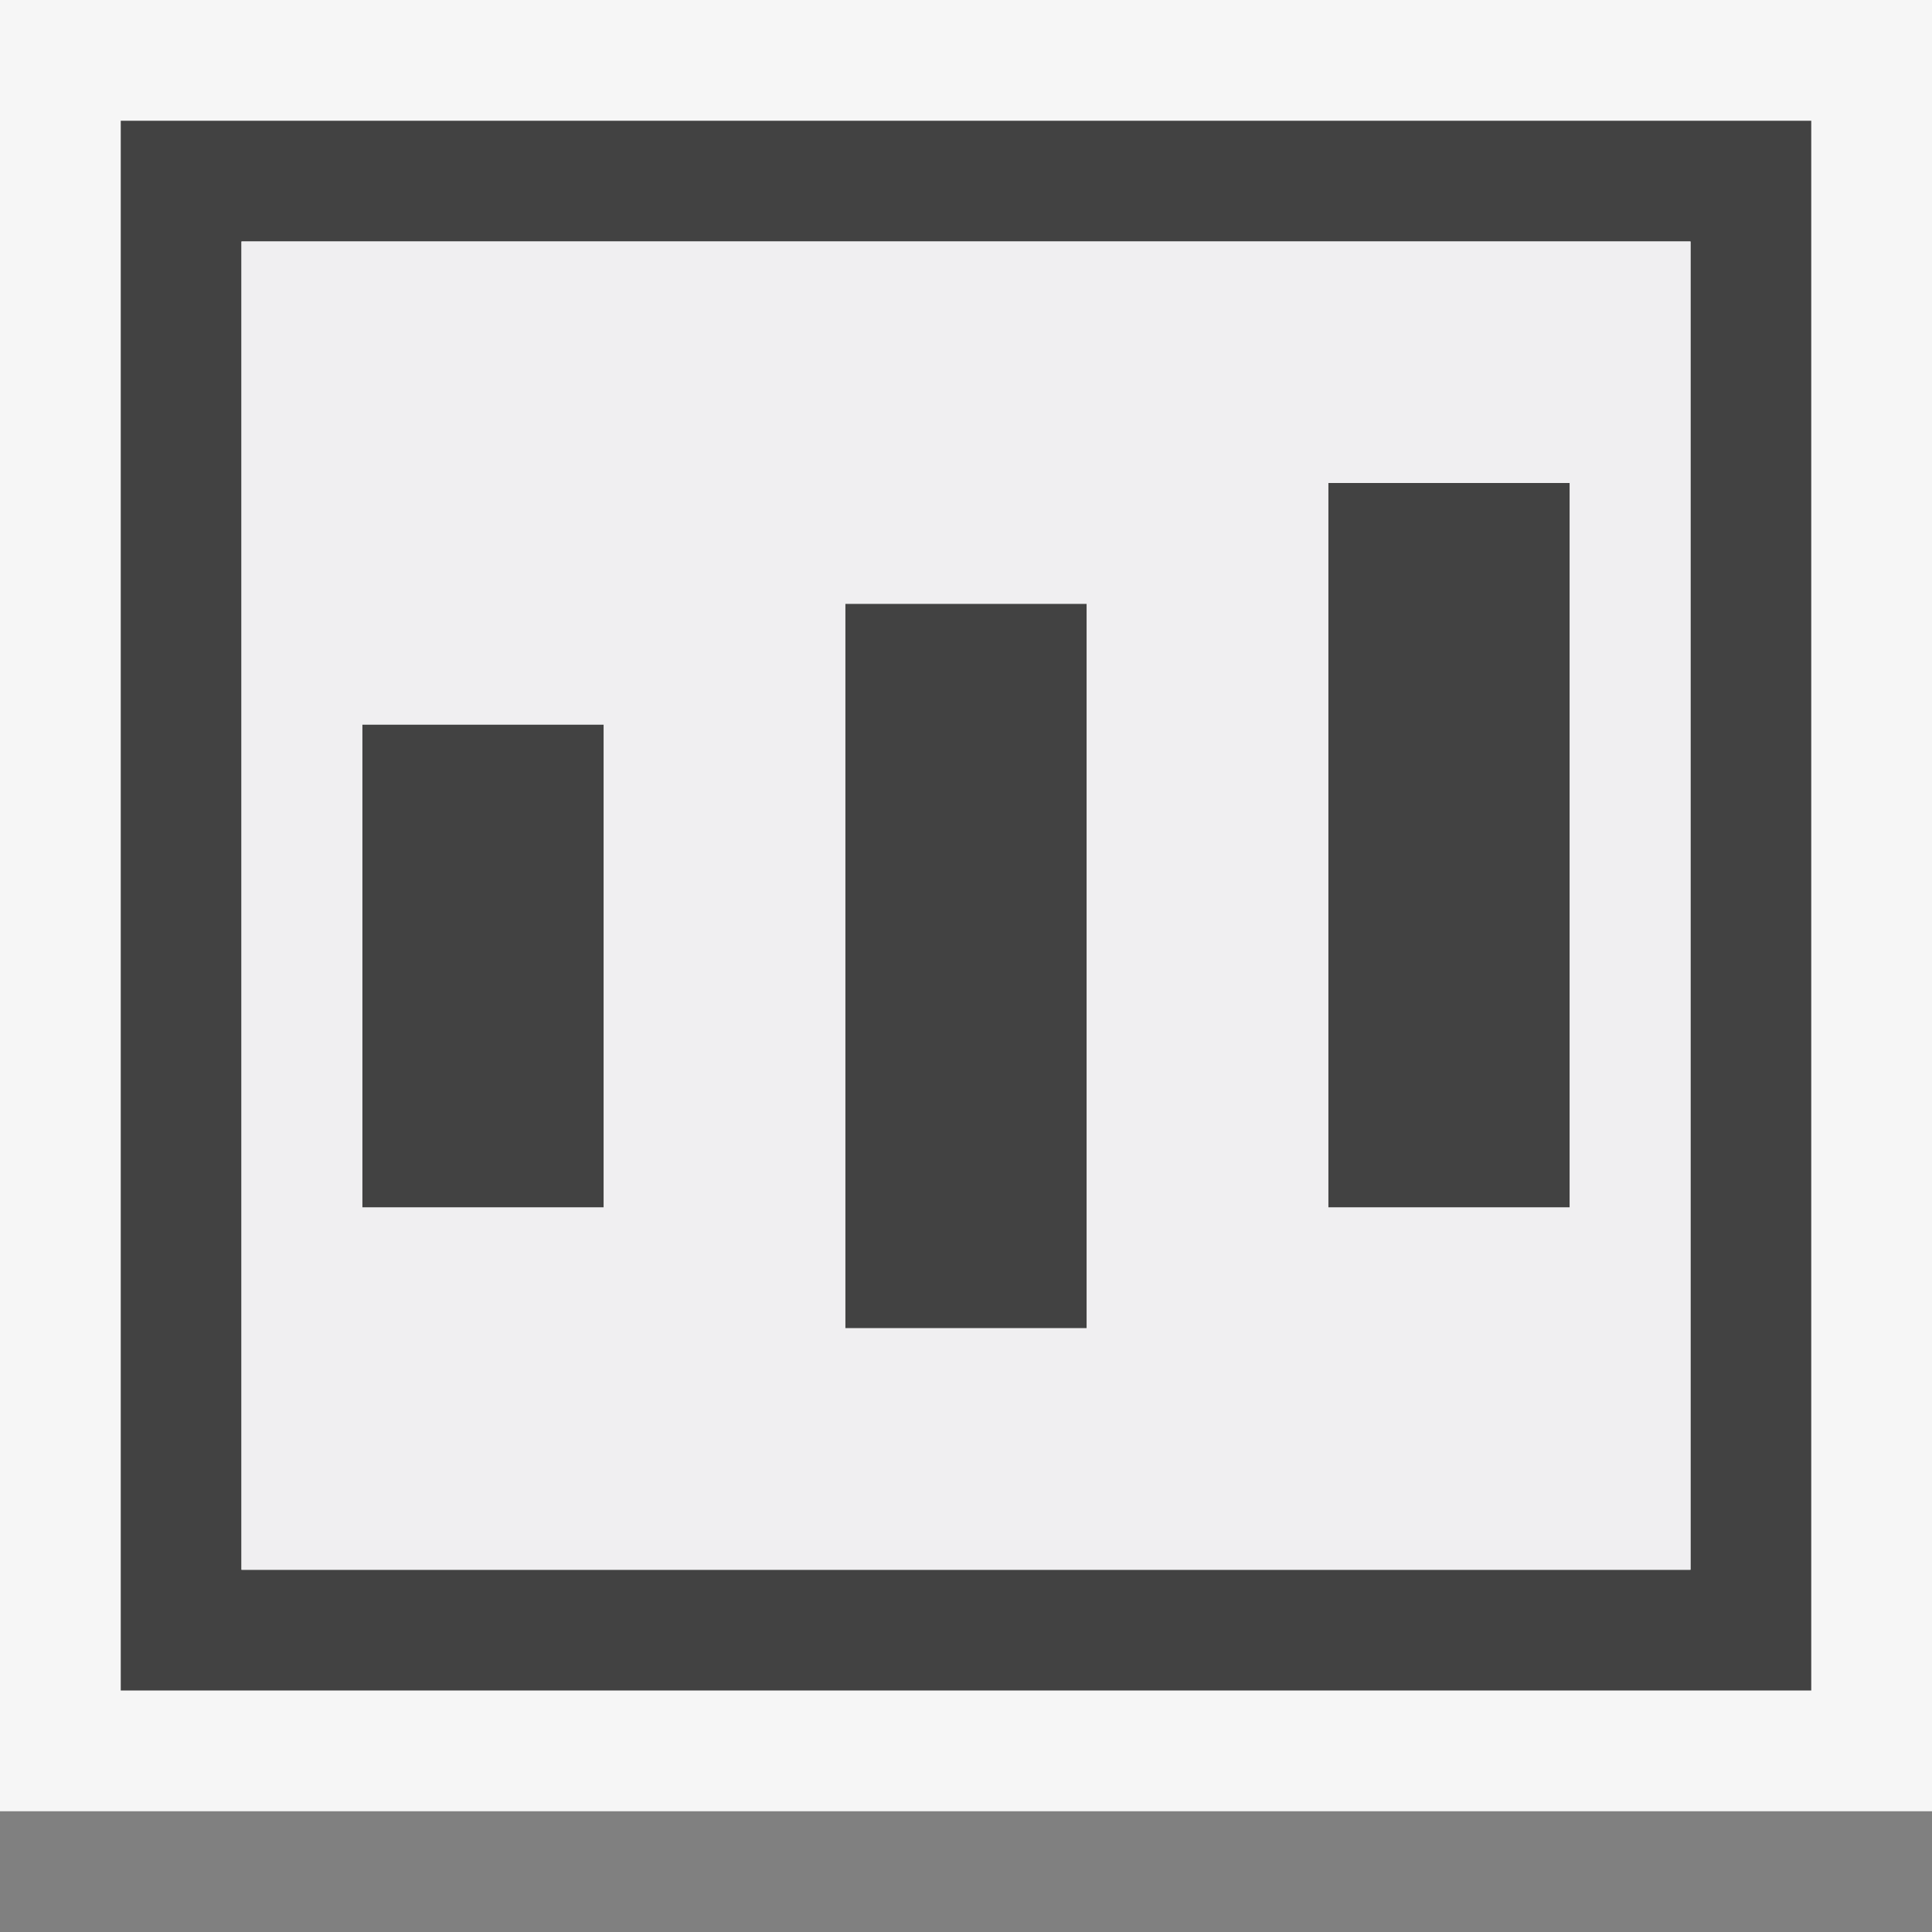 <svg xmlns="http://www.w3.org/2000/svg" viewBox="0 0 16 16"><rect x="0" y="0" width="16" height="16" fill="#808080" stroke="none"/><style>.st0{opacity:0}.st0,.st1{fill:#f6f6f6}.st2{fill:#424242}.st3{fill:#f0eff1}</style><g id="outline"><path class="st0" d="M0 0h16v16H0z"/><path class="st1" d="M0 0h16v15H0z"/></g><g id="icon_x5F_bg"><path class="st2" d="M1 1v13h14V1H1zm13 12H2V2h12v11z"/><path class="st2" d="M3 6h2v4H3zM7 5h2v6H7zM11 4h2v6h-2z"/></g><path class="st3" d="M2 2v11h12V2H2zm3 8H3V6h2v4zm4 1H7V5h2v6zm4-1h-2V4h2v6z" id="icon_x5F_fg"/></svg>